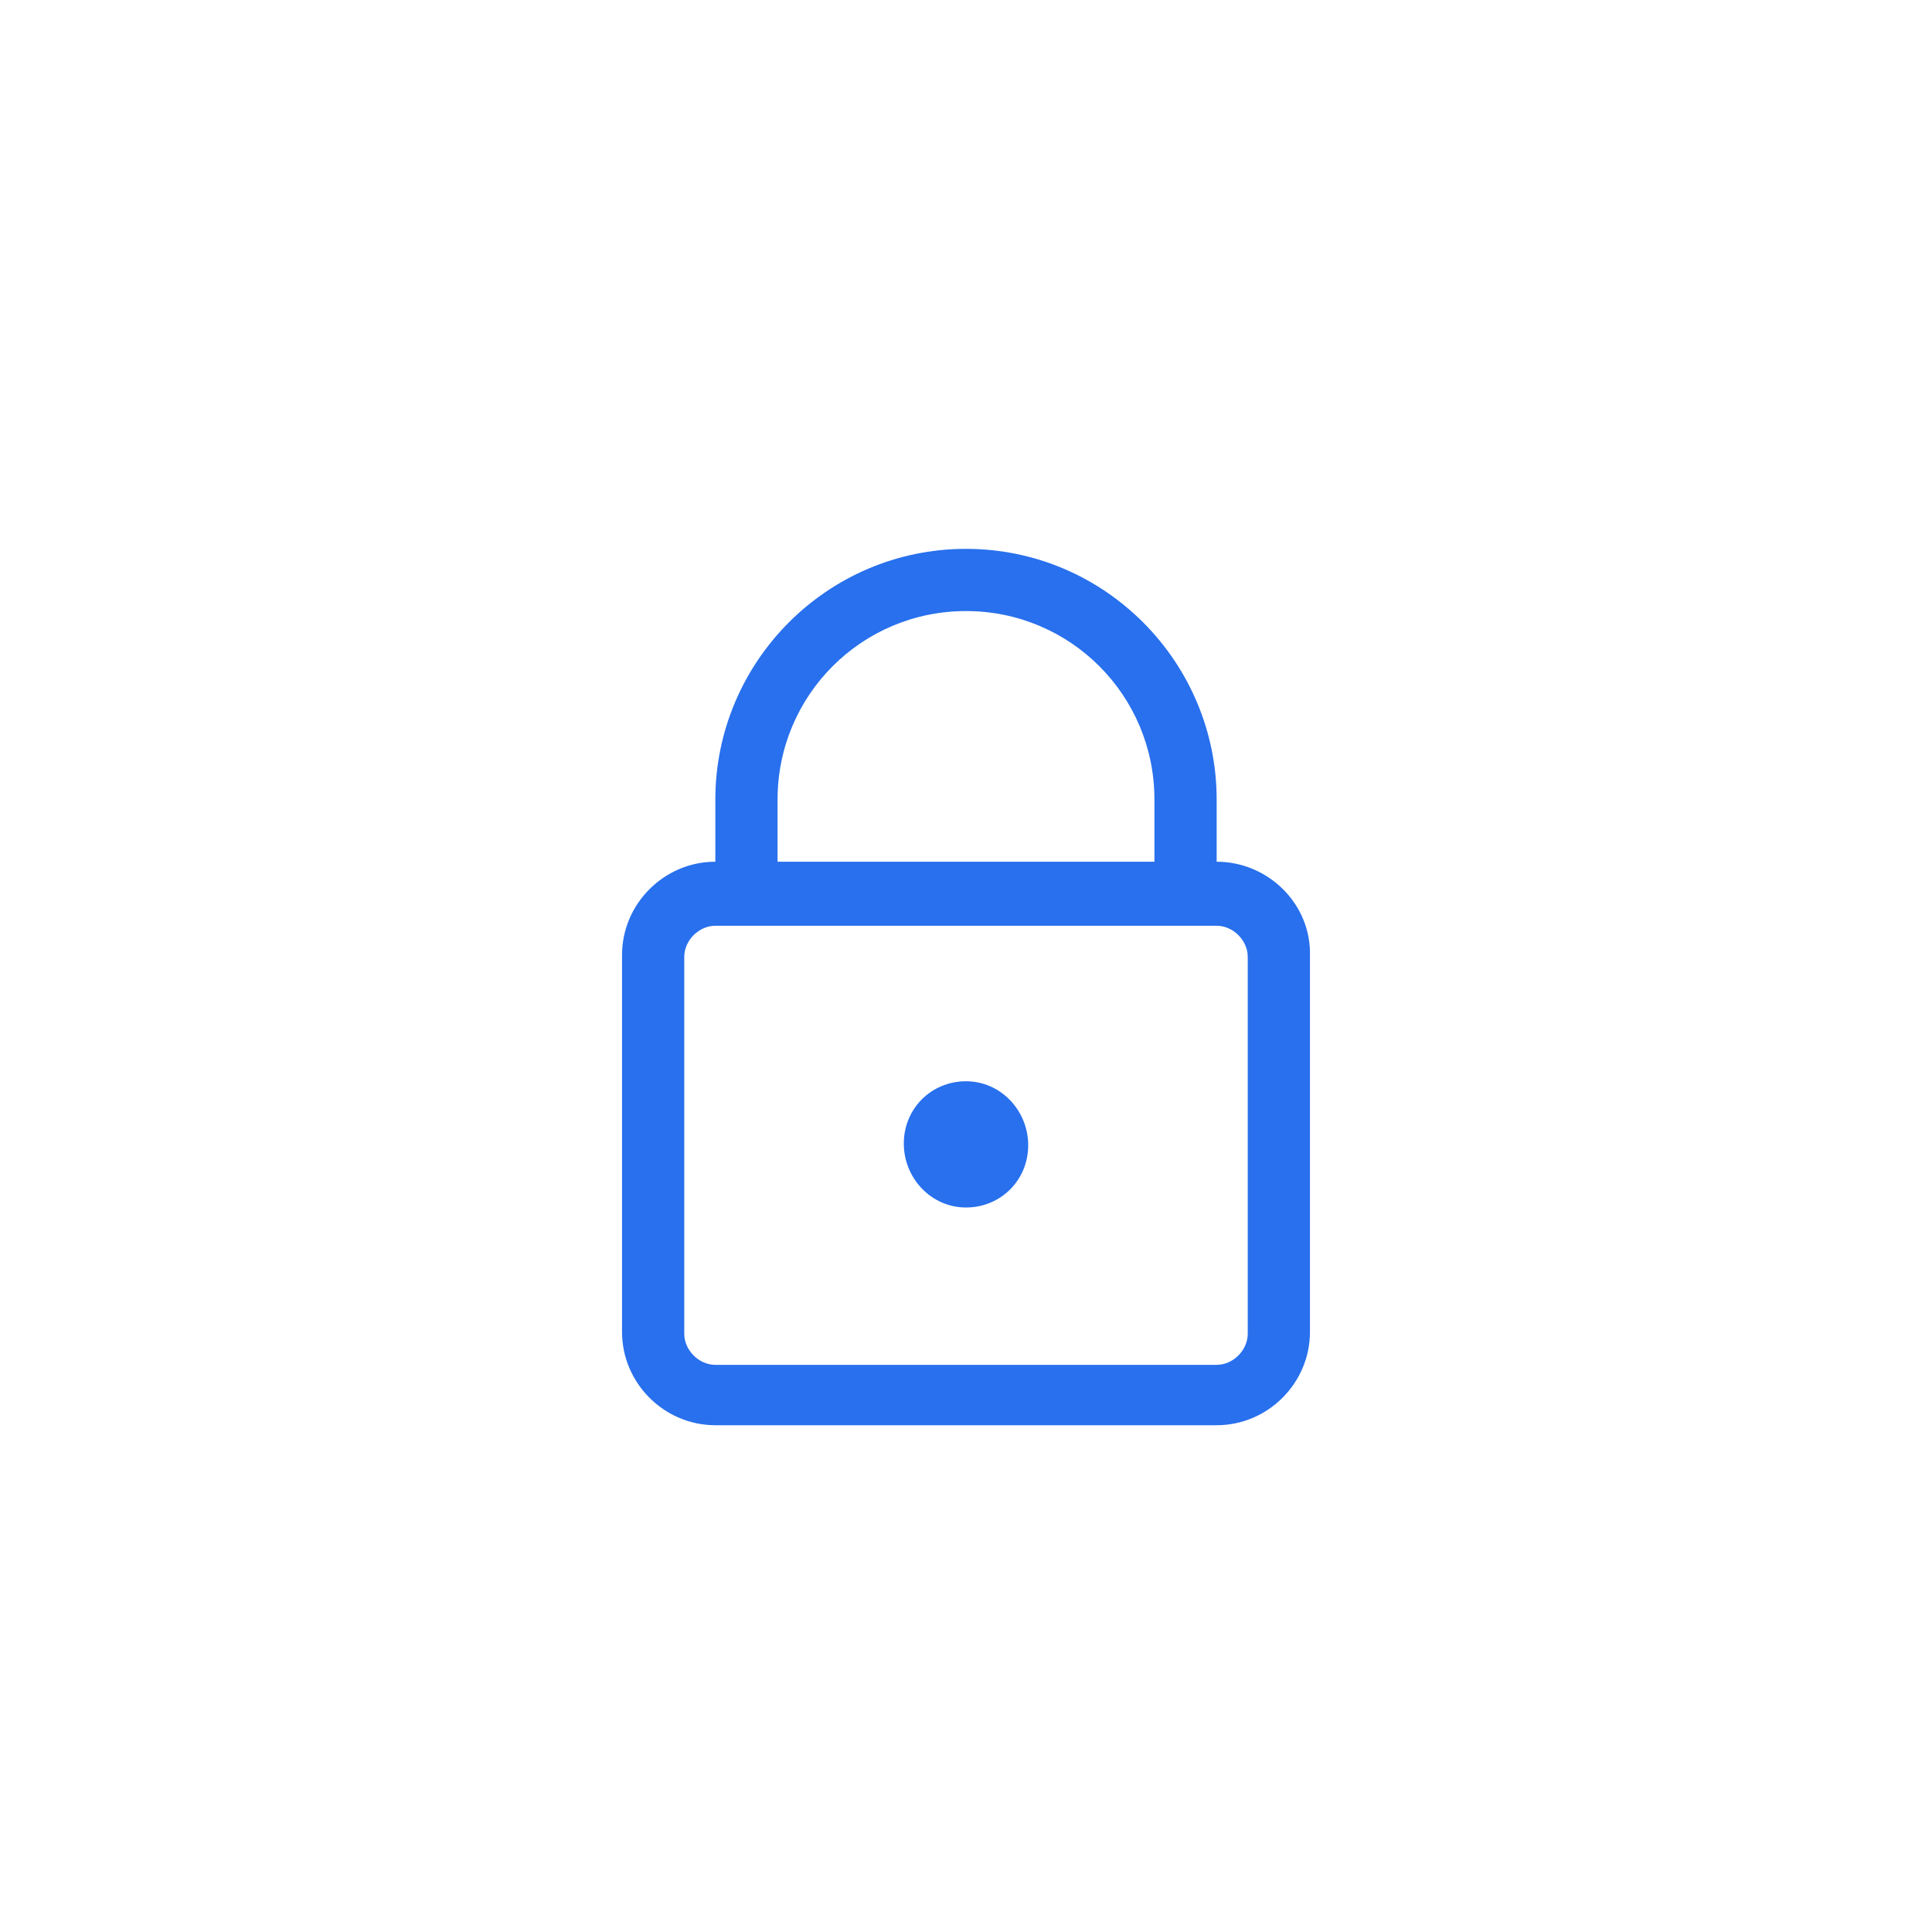 <svg width="88" height="88" viewBox="0 0 88 88" fill="none" xmlns="http://www.w3.org/2000/svg">
<g filter="url(#filter0_dd_50_1650)">
<rect x="8" y="6" width="72" height="72" rx="8" fill="white"/>
<path d="M55.417 36.25V33.417C55.417 27.167 50.333 22 44 22C37.667 22 32.583 27.167 32.583 33.417V36.25C30.25 36.25 28.333 38.167 28.333 40.5V57.667C28.333 60 30.25 61.917 32.583 61.917H55.417C57.75 61.917 59.667 60 59.667 57.667V40.583C59.75 38.167 57.75 36.25 55.417 36.25ZM35.417 33.417C35.417 28.667 39.25 24.833 44 24.833C48.75 24.833 52.583 28.667 52.583 33.417V36.25H35.417V33.417ZM56.833 57.75C56.833 58.5 56.167 59.167 55.417 59.167H32.583C31.833 59.167 31.167 58.5 31.167 57.75V40.583C31.167 39.833 31.833 39.167 32.583 39.167H55.417C56.167 39.167 56.833 39.833 56.833 40.583V57.75Z" fill="#2870ED"/>
<path d="M44 46.25C42.417 46.25 41.167 47.5 41.167 49.083C41.167 50.667 42.417 52 44 52C45.583 52 46.833 50.75 46.833 49.167C46.833 47.583 45.583 46.25 44 46.25Z" fill="#2870ED"/>
</g>
<defs>
<filter id="filter0_dd_50_1650" x="0" y="0" width="88" height="88" filterUnits="userSpaceOnUse" color-interpolation-filters="sRGB">
<feFlood flood-opacity="0" result="BackgroundImageFix"/>
<feColorMatrix in="SourceAlpha" type="matrix" values="0 0 0 0 0 0 0 0 0 0 0 0 0 0 0 0 0 0 127 0" result="hardAlpha"/>
<feOffset dy="2"/>
<feGaussianBlur stdDeviation="4"/>
<feComposite in2="hardAlpha" operator="out"/>
<feColorMatrix type="matrix" values="0 0 0 0 0.043 0 0 0 0 0.122 0 0 0 0 0.259 0 0 0 0.1 0"/>
<feBlend mode="normal" in2="BackgroundImageFix" result="effect1_dropShadow_50_1650"/>
<feColorMatrix in="SourceAlpha" type="matrix" values="0 0 0 0 0 0 0 0 0 0 0 0 0 0 0 0 0 0 127 0" result="hardAlpha"/>
<feOffset dy="1"/>
<feGaussianBlur stdDeviation="0.5"/>
<feComposite in2="hardAlpha" operator="out"/>
<feColorMatrix type="matrix" values="0 0 0 0 0.043 0 0 0 0 0.122 0 0 0 0 0.259 0 0 0 0.04 0"/>
<feBlend mode="normal" in2="effect1_dropShadow_50_1650" result="effect2_dropShadow_50_1650"/>
<feBlend mode="normal" in="SourceGraphic" in2="effect2_dropShadow_50_1650" result="shape"/>
</filter>
</defs>
</svg>
